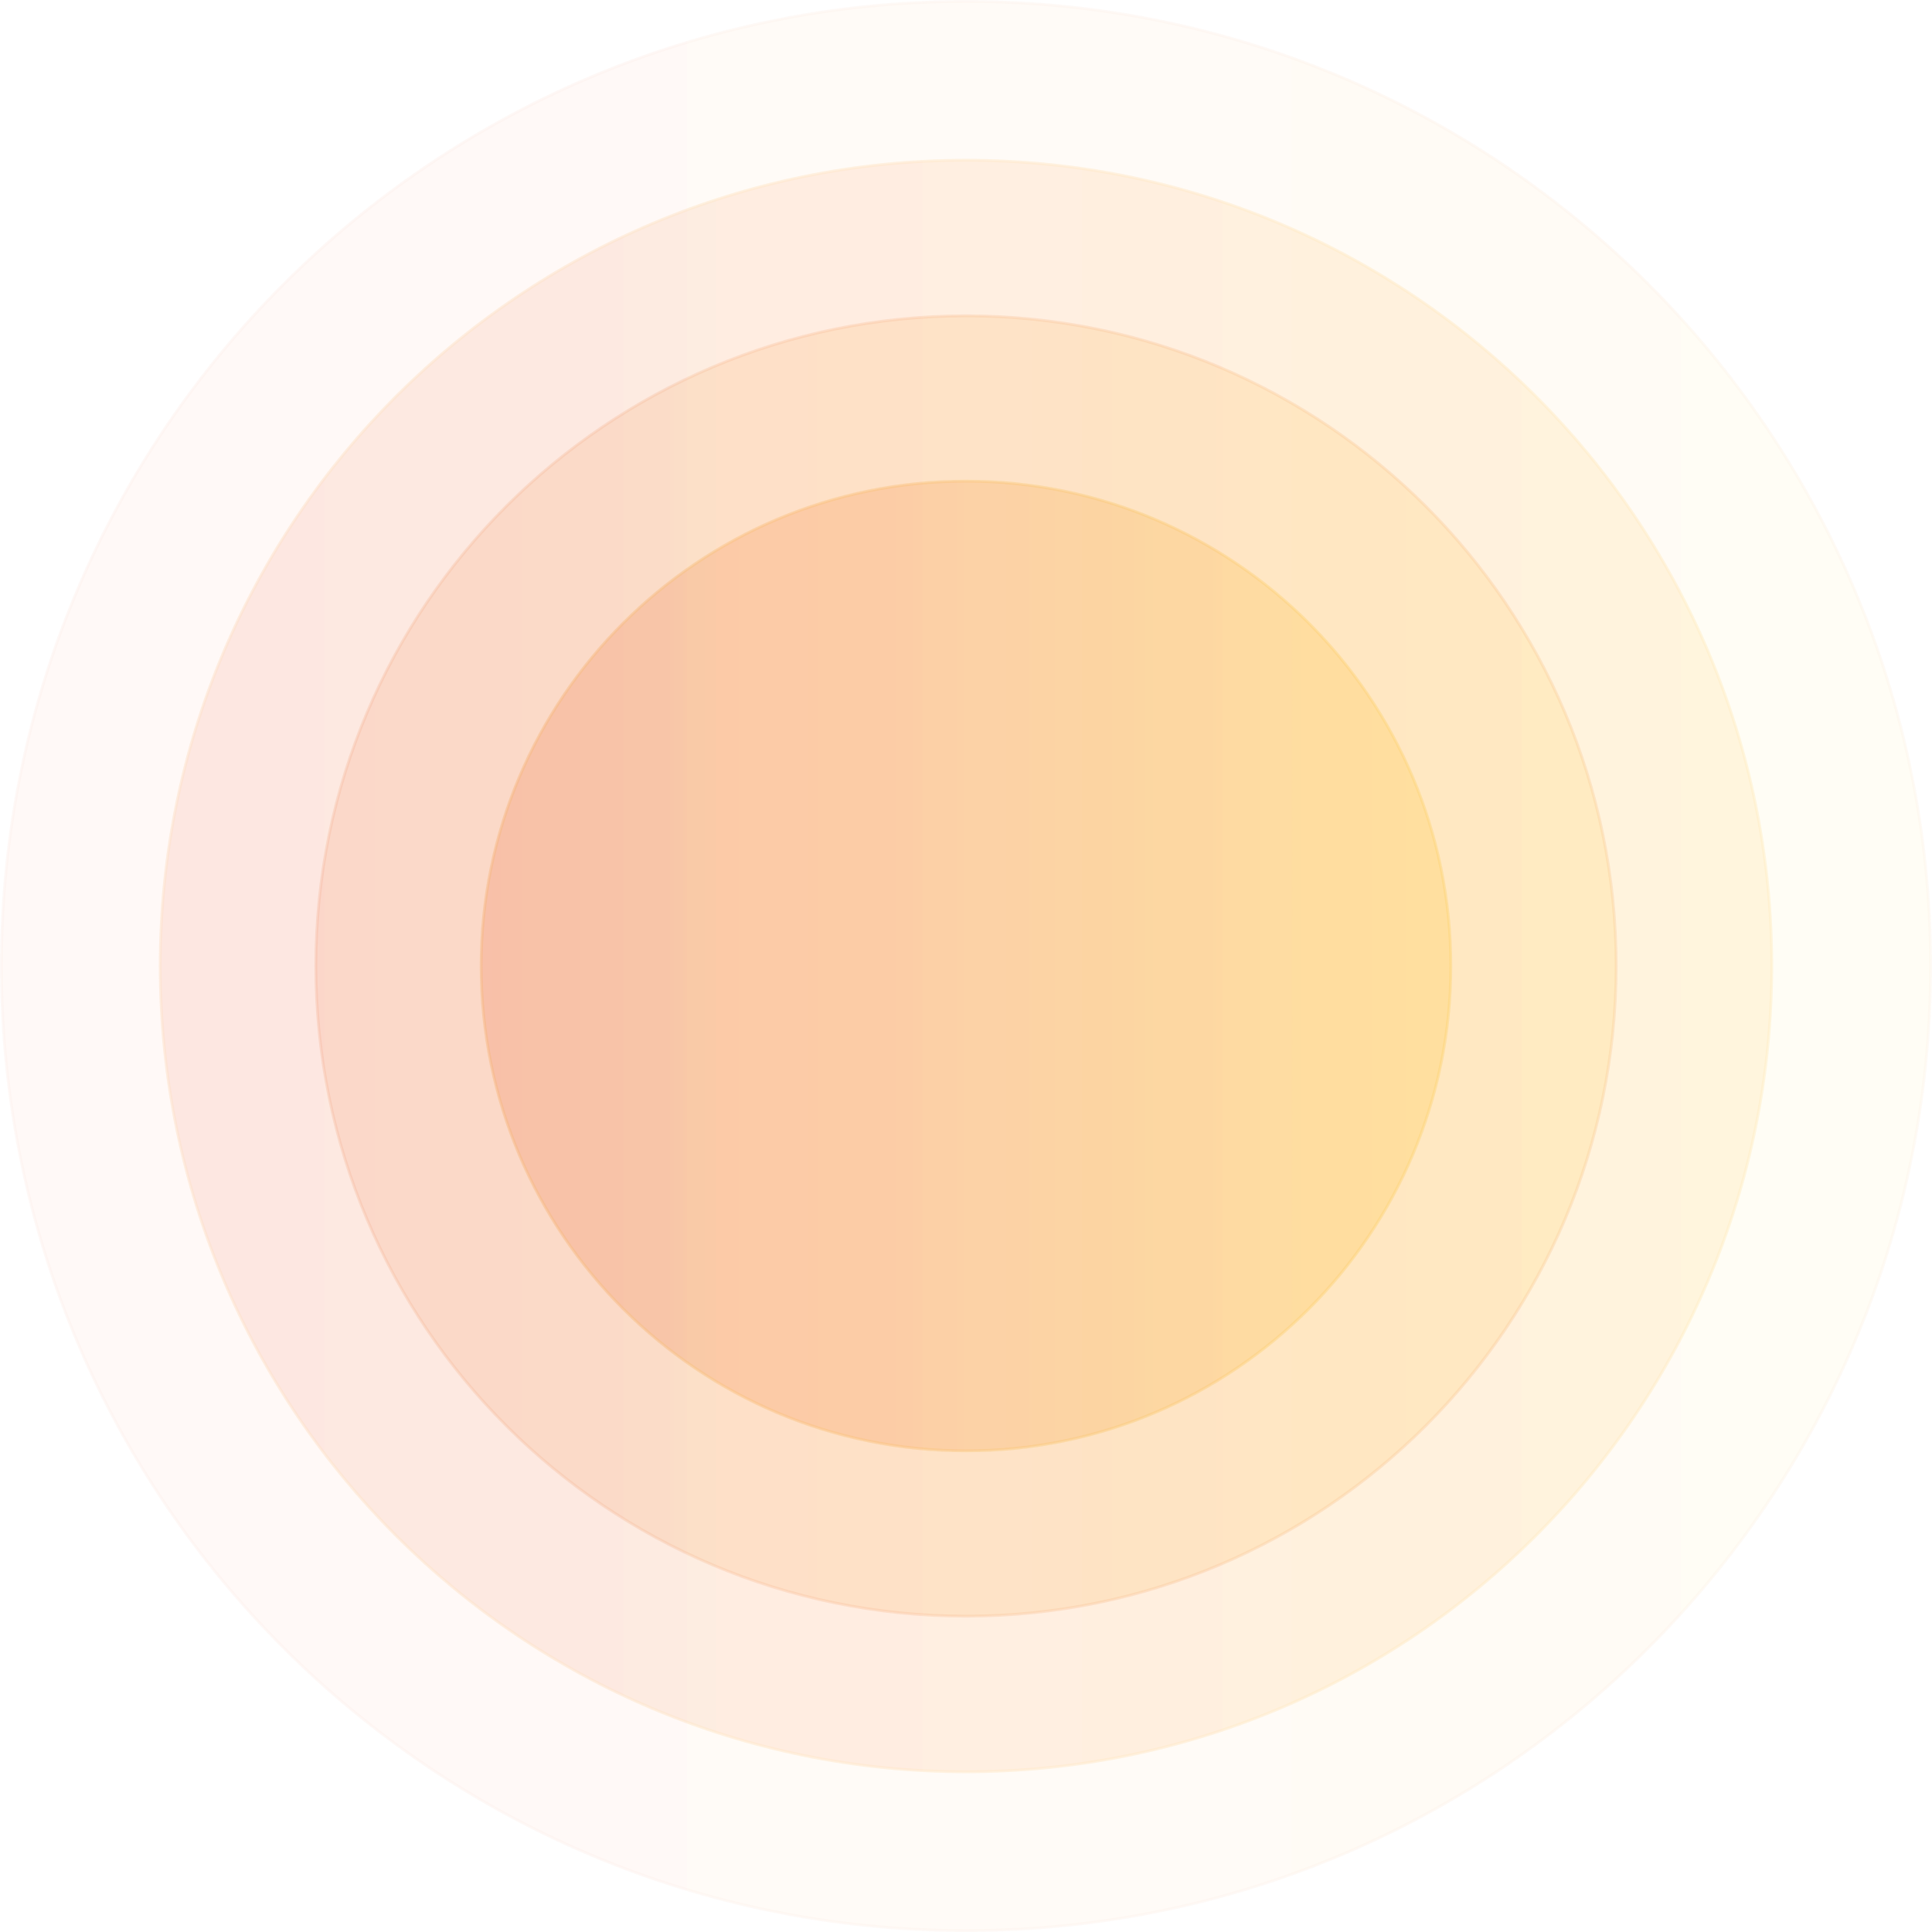 <?xml version="1.0" encoding="UTF-8"?>
<!DOCTYPE svg PUBLIC "-//W3C//DTD SVG 1.1//EN" "http://www.w3.org/Graphics/SVG/1.1/DTD/svg11.dtd">
<!-- Creator: CorelDRAW 2020 (64-Bit) -->
<svg xmlns="http://www.w3.org/2000/svg" xml:space="preserve" width="2131px" height="2131px" version="1.1" style="shape-rendering:geometricPrecision; text-rendering:geometricPrecision; image-rendering:optimizeQuality; fill-rule:evenodd; clip-rule:evenodd"
viewBox="0 0 1483.61 1483.61"
 xmlns:xlink="http://www.w3.org/1999/xlink"
 xmlns:xodm="http://www.corel.com/coreldraw/odm/2003">
 <defs>
  <style type="text/css">
   <![CDATA[
    .str3 {stroke:#F15A29;stroke-width:2.18;stroke-miterlimit:22.926;stroke-opacity:0.02}
    .str2 {stroke:#FEBC11;stroke-width:2.18;stroke-miterlimit:22.926;stroke-opacity:0.055}
    .str1 {stroke:#F15A29;stroke-width:2.18;stroke-miterlimit:22.926;stroke-opacity:0.09}
    .str0 {stroke:#FEBC11;stroke-width:2.18;stroke-miterlimit:22.926;stroke-opacity:0.125}
    .fil6 {fill:url(#id0);fill-opacity:0.02}
    .fil2 {fill:url(#id1);fill-opacity:0.047}
    .fil4 {fill:url(#id2);fill-opacity:0.055}
    .fil5 {fill:url(#id3);fill-opacity:0.055}
    .fil0 {fill:url(#id4);fill-opacity:0.086}
    .fil3 {fill:url(#id5);fill-opacity:0.09}
    .fil1 {fill:url(#id6);fill-opacity:0.125}
   ]]>
  </style>
  <linearGradient id="id0" gradientUnits="objectBoundingBox" x1="0%" y1="50%" x2="100%" y2="50%">
   <stop offset="0" style="stop-opacity:1; stop-color:#F15A29"/>
   <stop offset="1" style="stop-opacity:1; stop-color:#FEBC11"/>
  </linearGradient>
  <linearGradient id="id1" gradientUnits="userSpaceOnUse" xlink:href="#id0" x1="241.46" y1="741.8" x2="1242.15" y2="741.8">
  </linearGradient>
  <linearGradient id="id2" gradientUnits="userSpaceOnUse" xlink:href="#id0" x1="121.97" y1="741.8" x2="1361.63" y2="741.8">
  </linearGradient>
  <linearGradient id="id3" gradientUnits="userSpaceOnUse" xlink:href="#id0" x1="123.06" y1="741.8" x2="1360.55" y2="741.8">
  </linearGradient>
  <linearGradient id="id4" gradientUnits="userSpaceOnUse" xlink:href="#id0" x1="368.41" y1="741.8" x2="1115.19" y2="741.8">
  </linearGradient>
  <linearGradient id="id5" gradientUnits="userSpaceOnUse" xlink:href="#id0" x1="242.55" y1="741.8" x2="1241.06" y2="741.8">
  </linearGradient>
  <linearGradient id="id6" gradientUnits="userSpaceOnUse" xlink:href="#id0" x1="369.5" y1="741.8" x2="1114.11" y2="741.8">
  </linearGradient>
 </defs>
 <g id="Layer_x0020_1">
  <g id="_2280950543728">
   <path class="fil0" d="M1115.19 741.8c0,-206.22 -167.17,-373.39 -373.39,-373.39 -206.21,0 -373.39,167.17 -373.39,373.39 0,206.22 167.18,373.39 373.39,373.39 206.22,0 373.39,-167.17 373.39,-373.39z"/>
   <path class="fil1 str0" d="M1114.11 741.8c0,-205.62 -166.69,-372.3 -372.31,-372.3 -205.61,0 -372.3,166.68 -372.3,372.3 0,205.62 166.69,372.3 372.3,372.3 205.62,0 372.31,-166.68 372.31,-372.3z"/>
   <path class="fil2" d="M1242.15 741.8c0,-276.33 -224.01,-500.34 -500.35,-500.34 -276.33,0 -500.34,224.01 -500.34,500.34 0,276.33 224.01,500.34 500.34,500.34 276.34,0 500.35,-224.01 500.35,-500.34z"/>
   <path class="fil3 str1" d="M1241.06 741.8c0,-275.73 -223.52,-499.25 -499.26,-499.25 -275.73,0 -499.25,223.52 -499.25,499.25 0,275.73 223.52,499.26 499.25,499.26 275.74,0 499.26,-223.53 499.26,-499.26z"/>
   <path class="fil4" d="M1361.63 741.8c0,-342.32 -277.5,-619.83 -619.83,-619.83 -342.32,0 -619.83,277.51 -619.83,619.83 0,342.33 277.51,619.83 619.83,619.83 342.33,0 619.83,-277.5 619.83,-619.83z"/>
   <path class="fil5 str2" d="M1360.55 741.8c0,-341.72 -277.02,-618.74 -618.75,-618.74 -341.72,0 -618.74,277.02 -618.74,618.74 0,341.73 277.02,618.75 618.74,618.75 341.73,0 618.75,-277.02 618.75,-618.75z"/>
   <path class="fil6" d="M1483.61 741.8c0,-409.68 -332.12,-741.8 -741.81,-741.8 -409.68,0 -741.8,332.12 -741.8,741.8 0,409.69 332.12,741.81 741.8,741.81 409.69,0 741.81,-332.12 741.81,-741.81z"/>
   <path class="fil6 str3" d="M1482.52 741.8c0,-409.08 -331.63,-740.71 -740.72,-740.71 -409.08,0 -740.71,331.63 -740.71,740.71 0,409.09 331.63,740.72 740.71,740.72 409.09,0 740.72,-331.63 740.72,-740.72z"/>
  </g>
 </g>
</svg>
